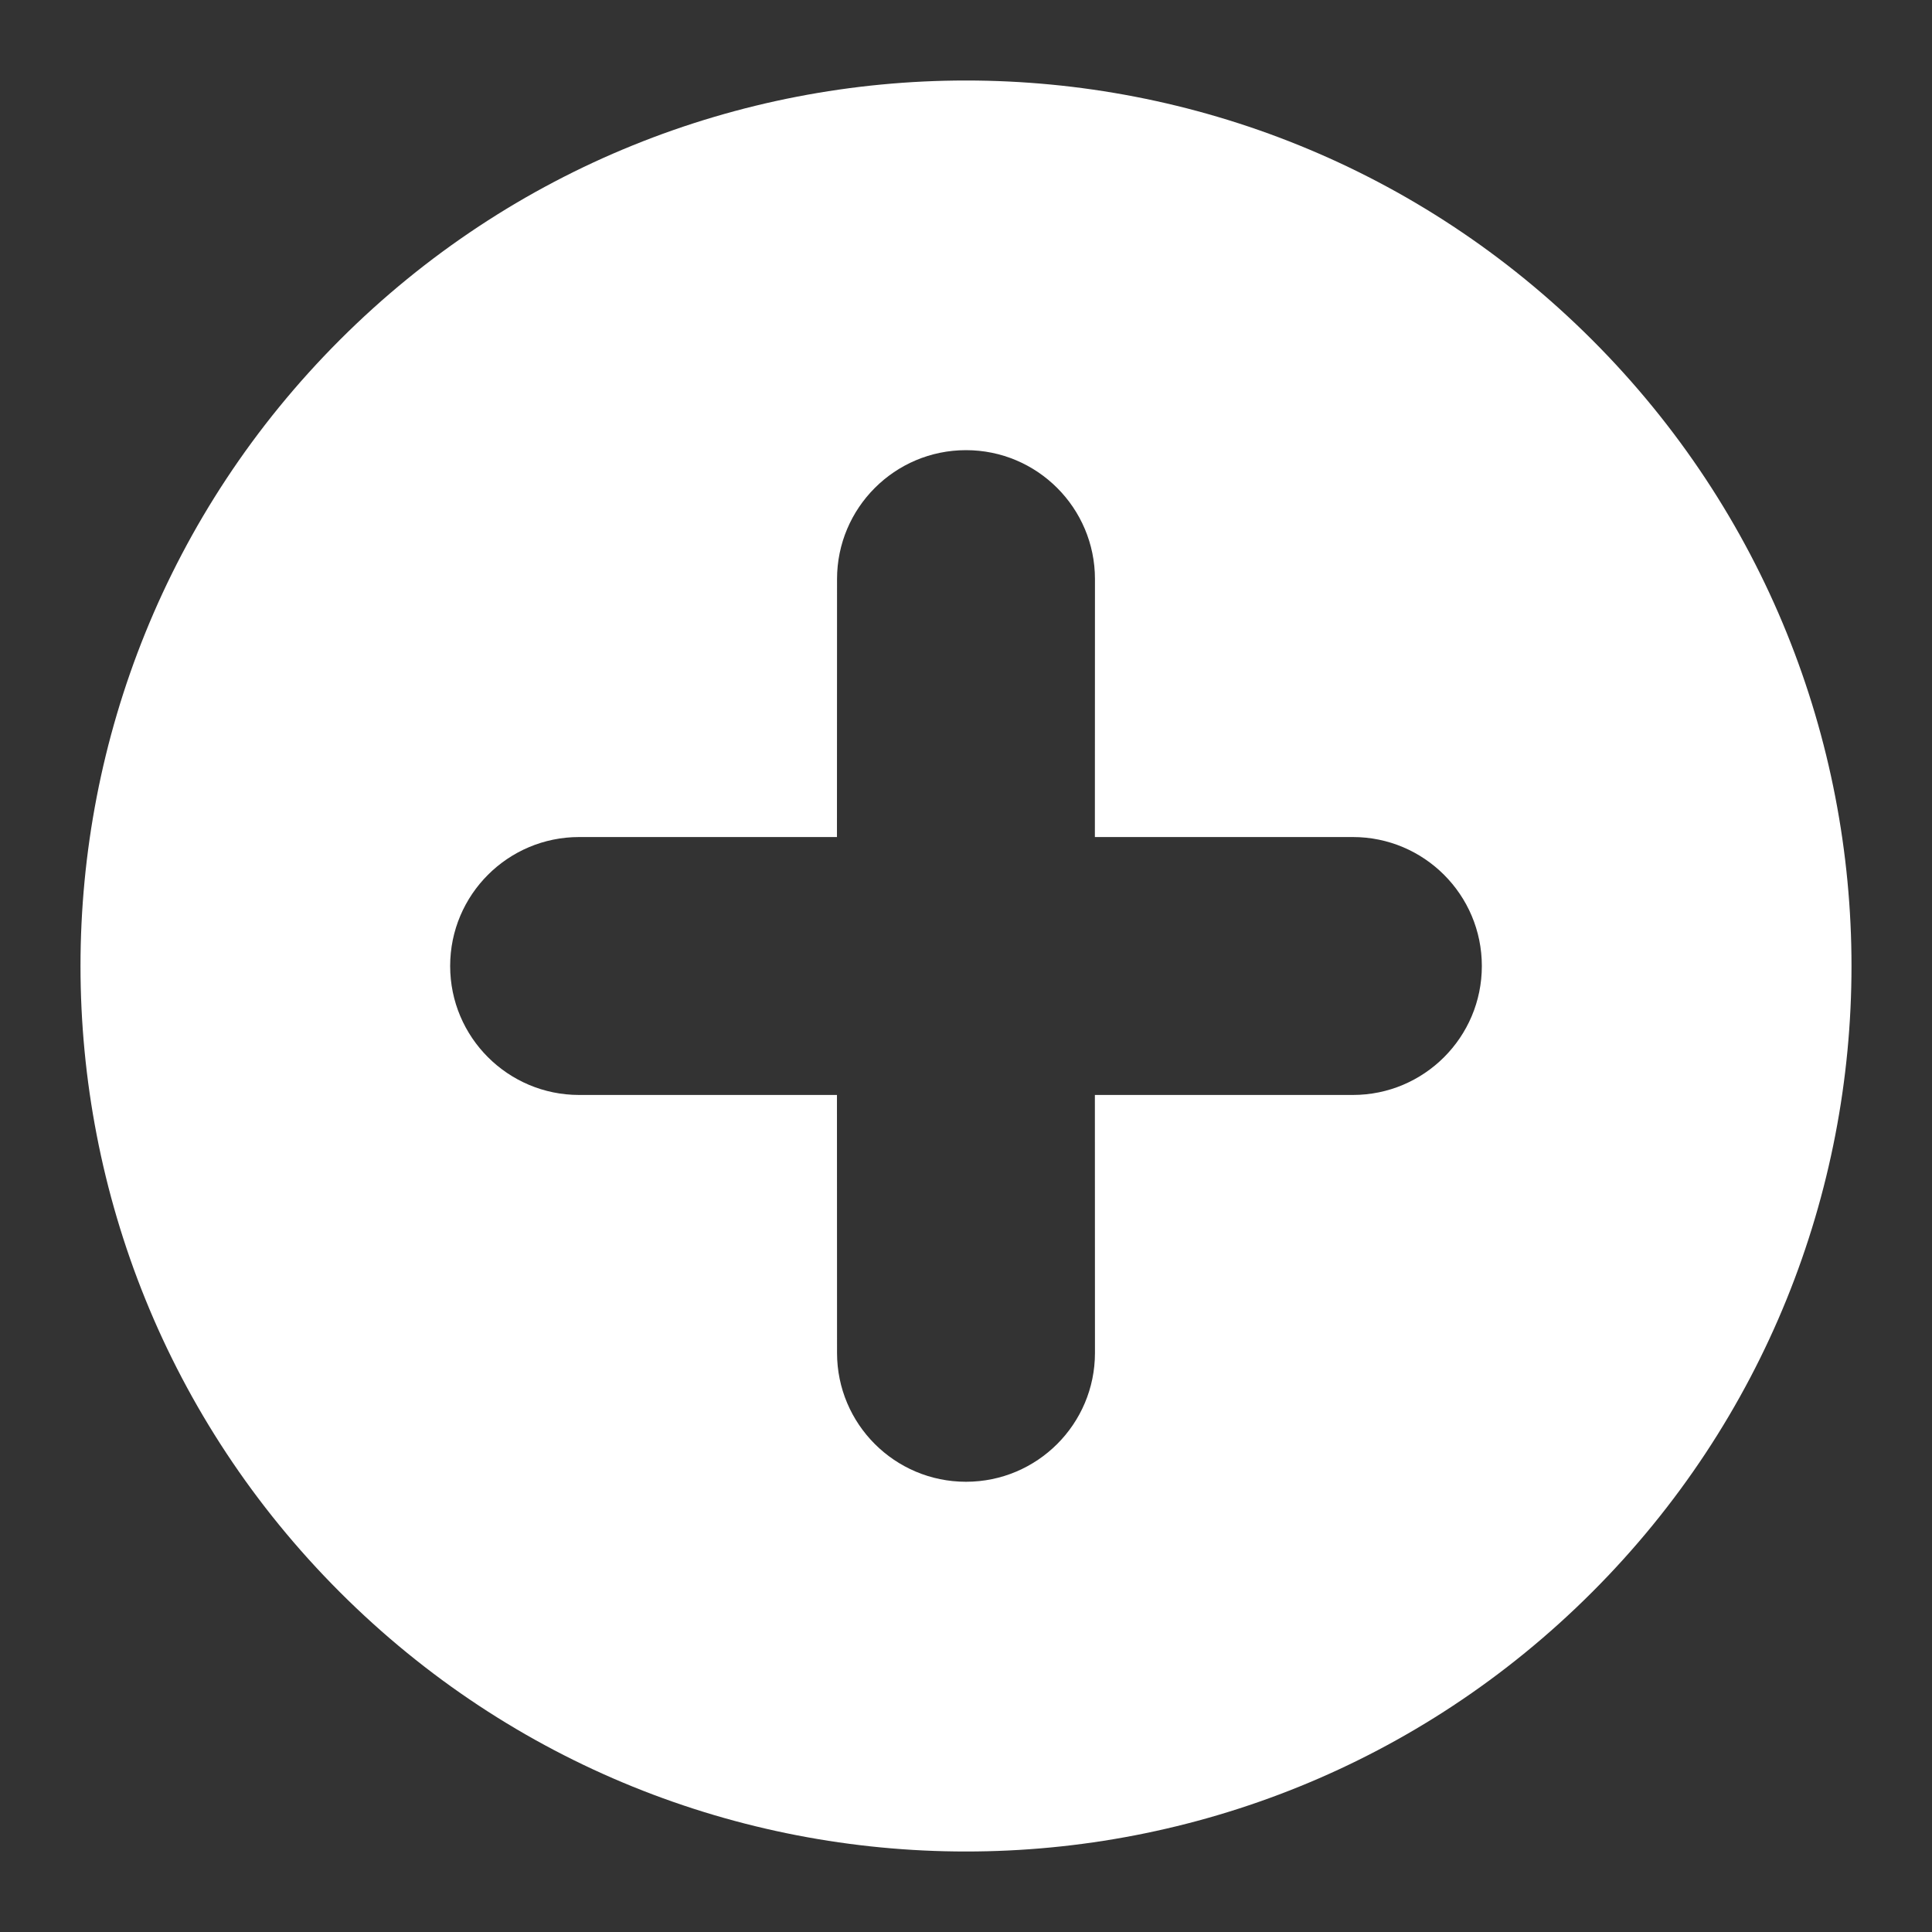 <svg width="24" height="24" viewBox="0 0 24 24" fill="none" xmlns="http://www.w3.org/2000/svg">
    <rect x="0" y="0" width="24" height="24" fill="#333333" stroke="none"/>
    <path fill-rule="evenodd" clip-rule="evenodd" d="M4.222 4.222C-0.074 8.518 -0.074 15.482 4.222 19.778C8.518 24.074 15.482 24.074 19.778 19.778C24.074 15.482 24.074 8.518 19.778 4.222C15.482 -0.074 8.518 -0.074 4.222 4.222ZM10.397 10.398L7.194 10.398C6.31 10.398 5.592 11.115 5.592 12C5.592 12.885 6.31 13.602 7.194 13.602L10.397 13.602L10.398 16.806C10.398 17.69 11.115 18.407 12 18.407C12.885 18.407 13.602 17.69 13.602 16.806L13.601 13.602L16.806 13.602C17.69 13.602 18.408 12.885 18.408 12C18.408 11.115 17.69 10.398 16.806 10.398L13.601 10.398L13.602 7.194C13.602 6.31 12.885 5.592 12 5.592C11.115 5.592 10.398 6.31 10.398 7.194L10.397 10.398Z" fill="white"/>
</svg>
